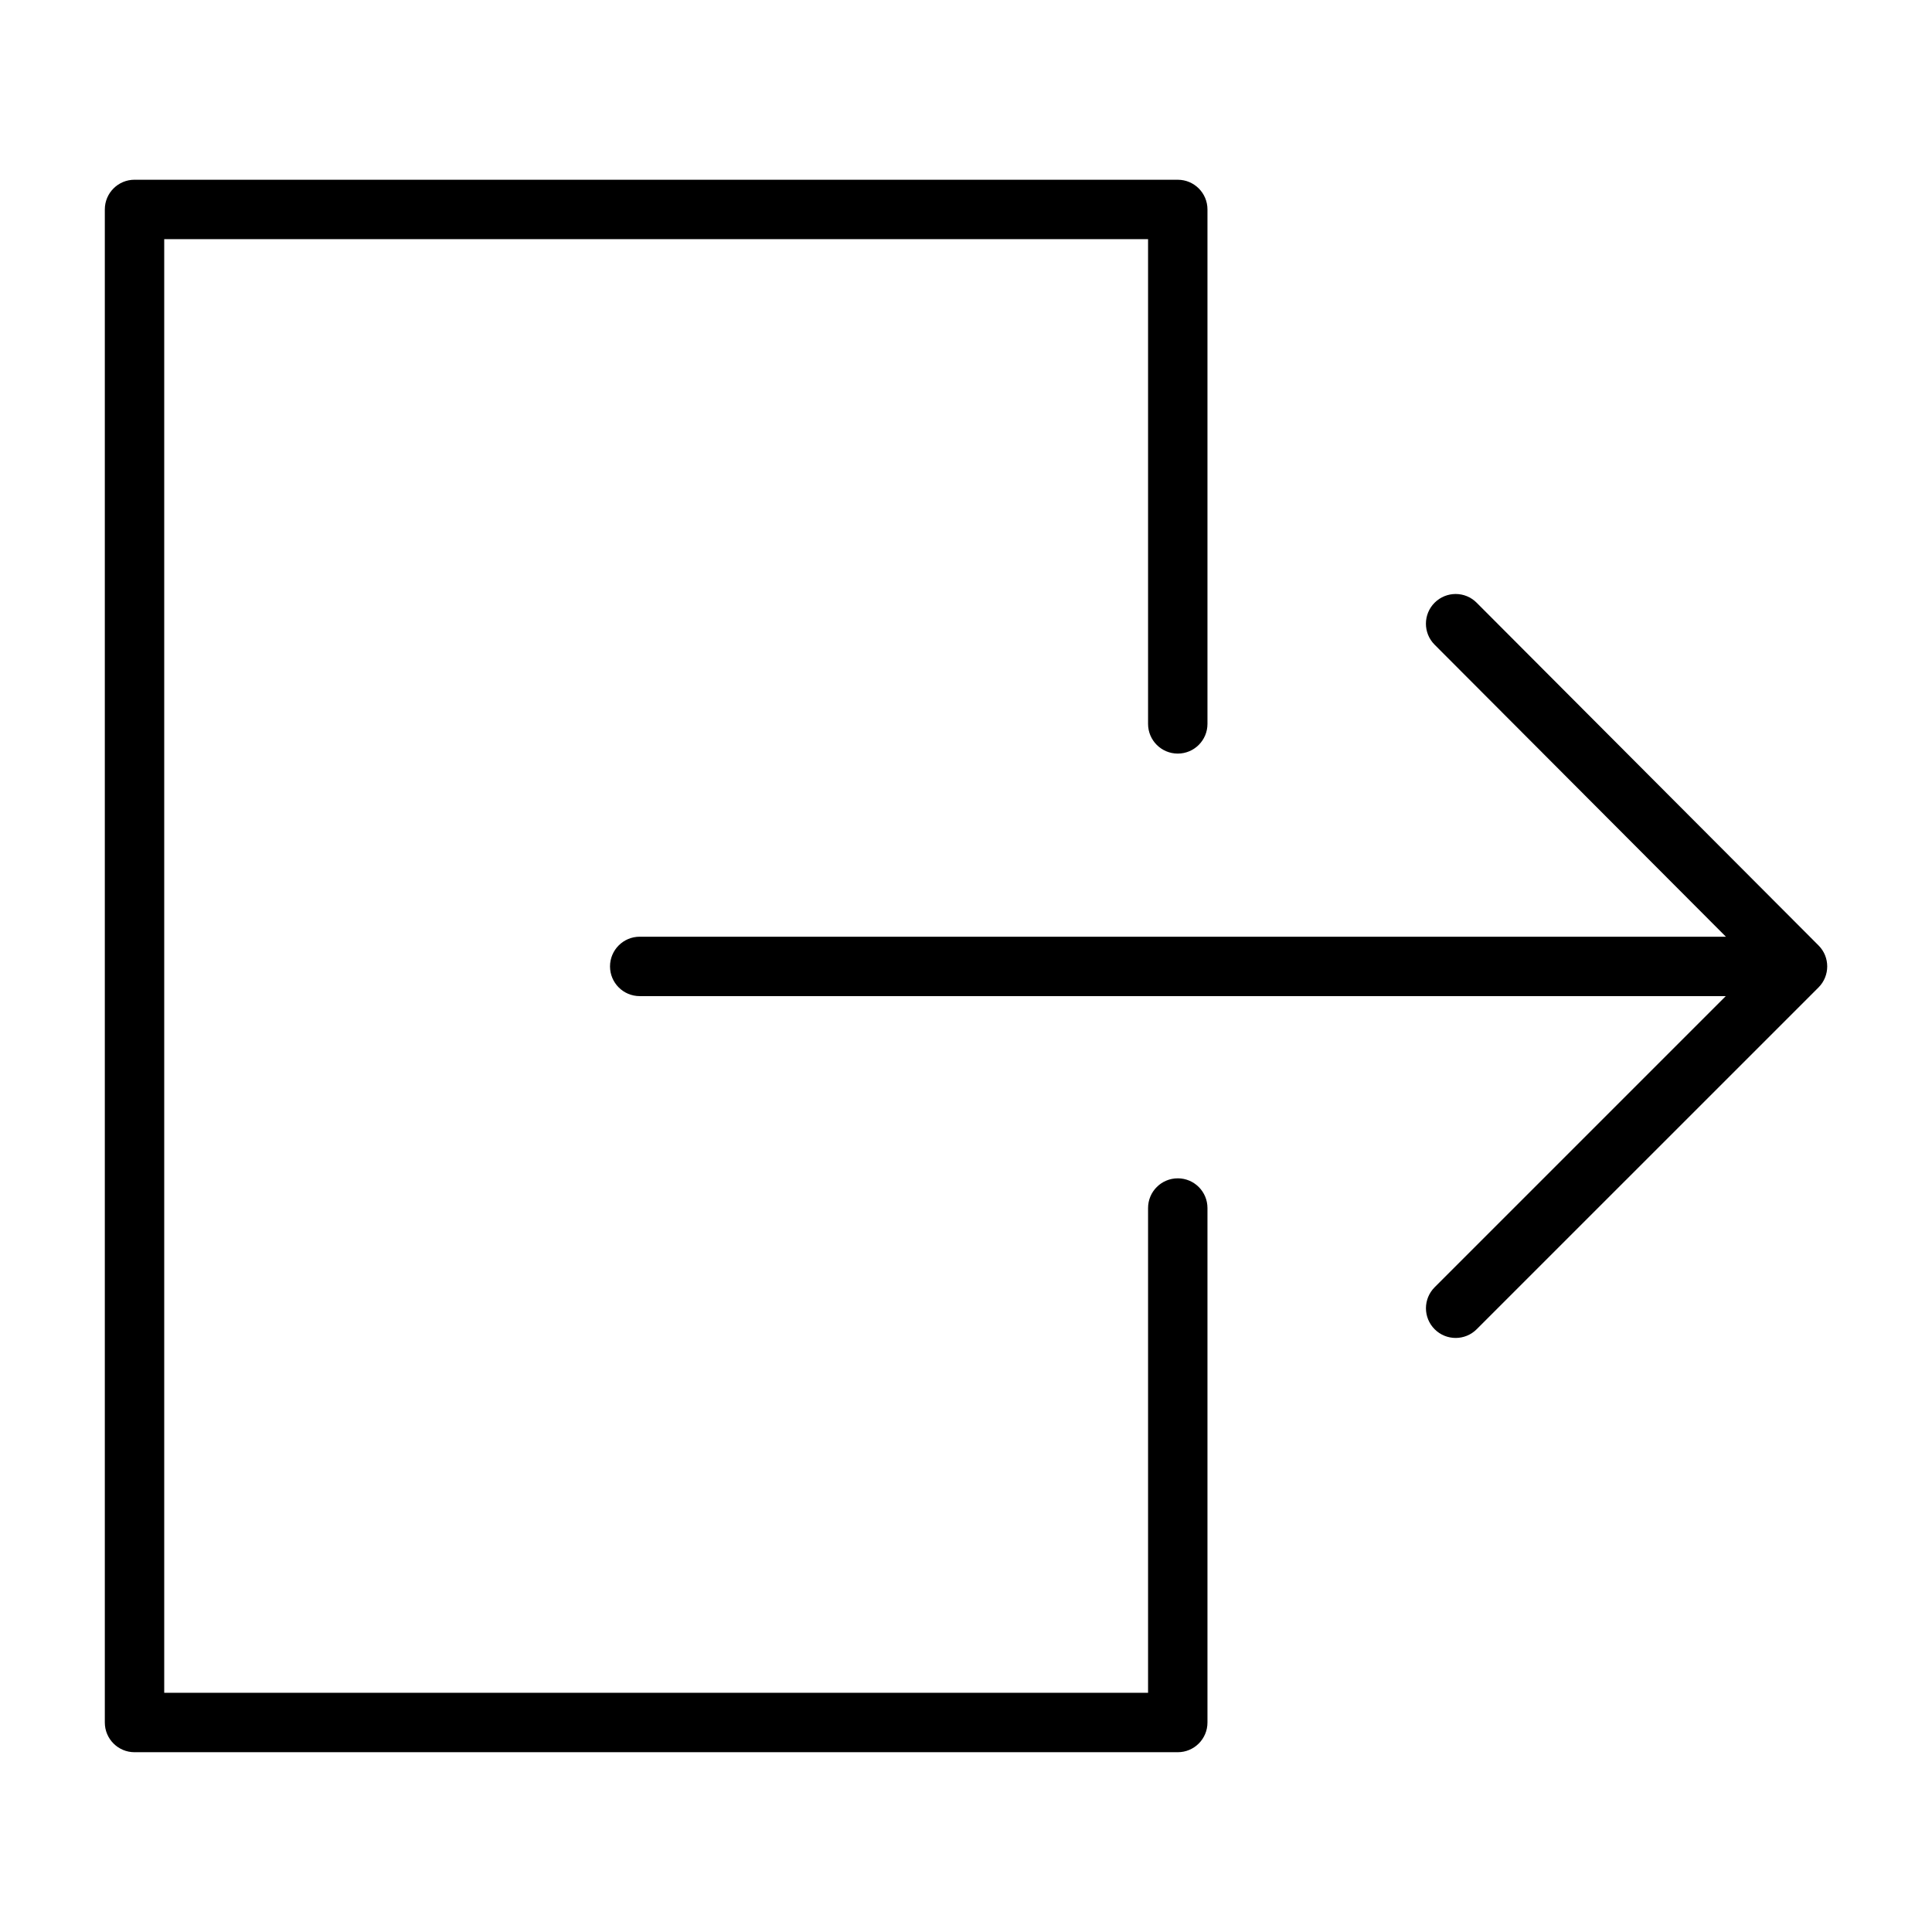<?xml version="1.0" encoding="UTF-8"?>
<!-- Uploaded to: SVG Repo, www.svgrepo.com, Generator: SVG Repo Mixer Tools -->
<svg fill="#000000" width="800px" height="800px" version="1.1" viewBox="144 144 512 512" xmlns="http://www.w3.org/2000/svg">
 <g>
  <path d="m456.12 456.27c-4.344 0-7.871 3.519-7.871 7.871v128.47l-260.73-0.004v-385.23h260.73v128.46c0 4.352 3.527 7.871 7.871 7.871s7.871-3.519 7.871-7.871v-136.33c0-4.352-3.527-7.871-7.871-7.871l-276.47-0.004c-4.344 0-7.871 3.519-7.871 7.871v400.98c0 4.352 3.527 7.871 7.871 7.871h276.47c4.344 0 7.871-3.519 7.871-7.871v-136.34c0-4.352-3.523-7.875-7.871-7.875z"/>
  <path d="m625.93 394.55-90.598-90.82c-3.07-3.094-8.055-3.078-11.133-0.016-3.078 3.07-3.086 8.055-0.016 11.133l77.199 77.391h-287.85c-4.344 0-7.871 3.519-7.871 7.871s3.527 7.871 7.871 7.871h287.82l-77.152 77.152c-3.078 3.078-3.078 8.055 0 11.133 1.535 1.535 3.551 2.305 5.566 2.305s4.031-0.77 5.566-2.305l90.598-90.59c3.062-3.07 3.07-8.055 0-11.125z"/>
 </g>
</svg>